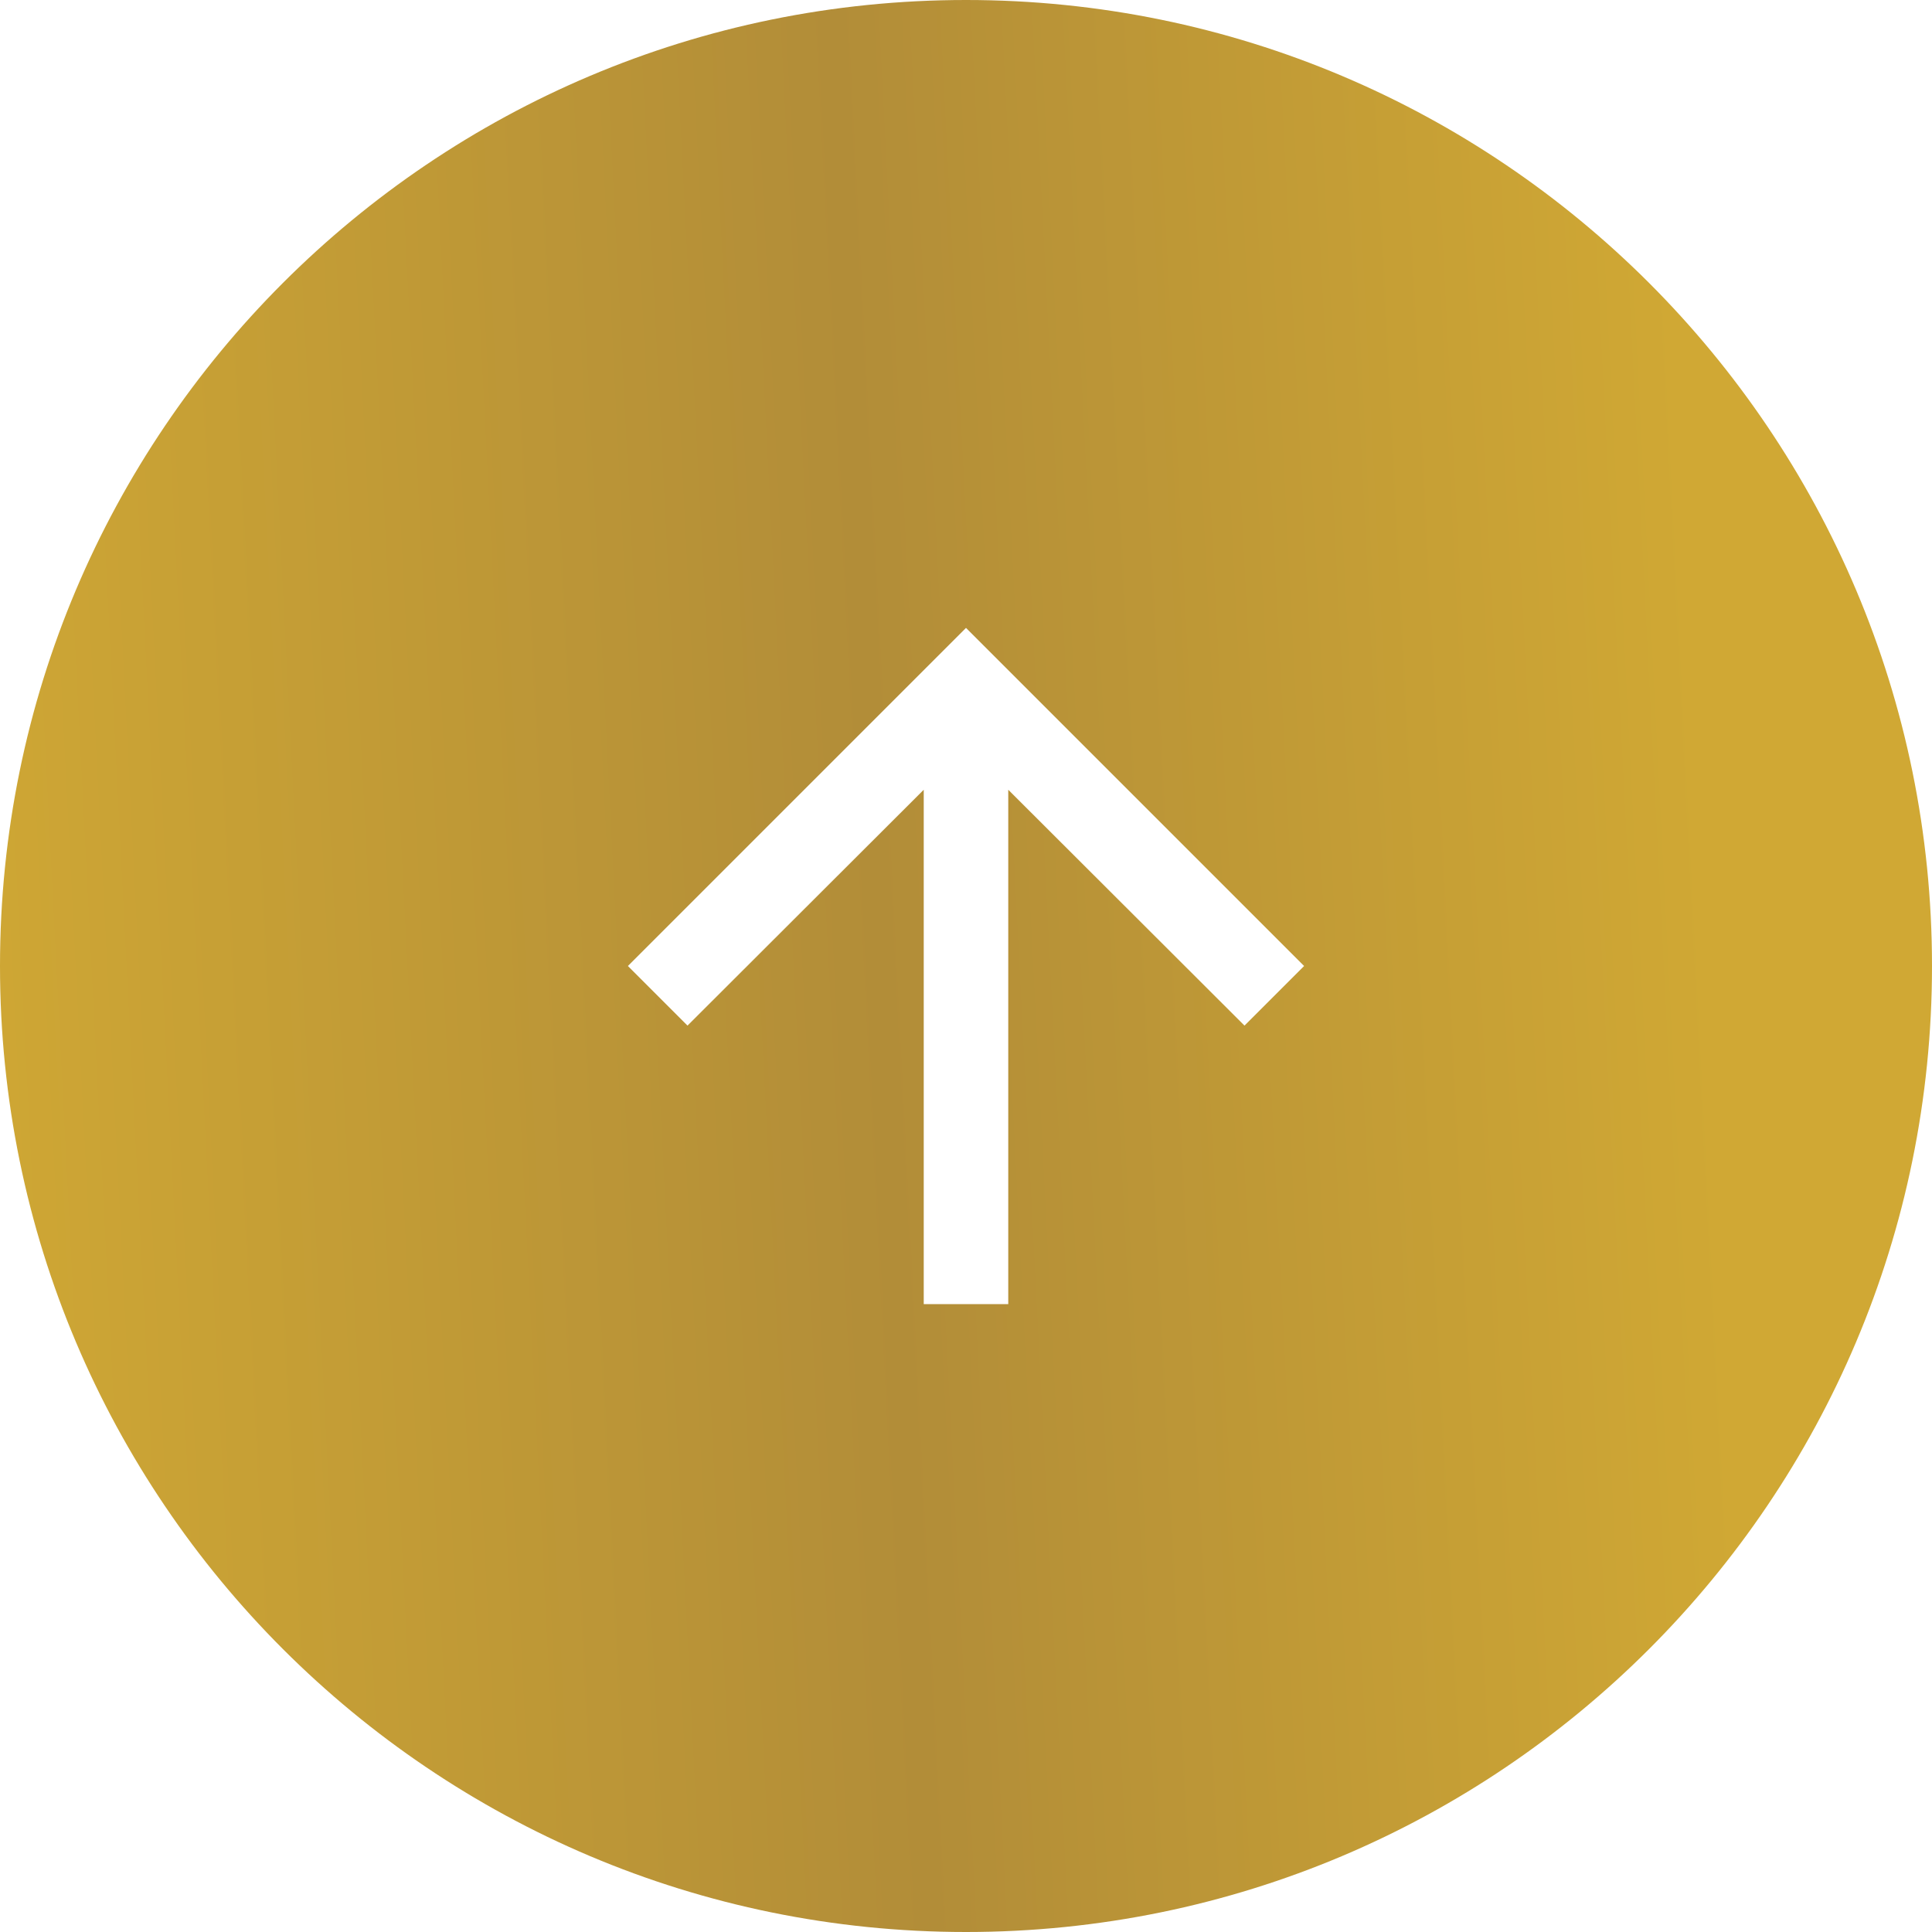 <svg xmlns="http://www.w3.org/2000/svg" width="40" height="40" viewBox="0 0 40 40" fill="none">
  <path fill-rule="evenodd" clip-rule="evenodd" d="M20 40C31.046 40 40 31.046 40 20C40 8.954 31.046 0 20 0C8.954 0 0 8.954 0 20C0 31.046 8.954 40 20 40ZM14.234 21.234L13 20L20 13L27 20L25.766 21.234L20.875 16.351V27H19.125V16.351L14.234 21.234Z" fill="url(#paint0_linear_13360_595)"/>
  <defs>
    <linearGradient id="paint0_linear_13360_595" x1="33.937" y1="-8.8" x2="-2.944" y2="-6.919" gradientUnits="userSpaceOnUse">
      <stop stop-color="#D0A834"/>
      <stop offset="0.464" stop-color="#B28D38"/>
      <stop offset="0.995" stop-color="#D0A834"/>
    </linearGradient>
  </defs>
</svg>